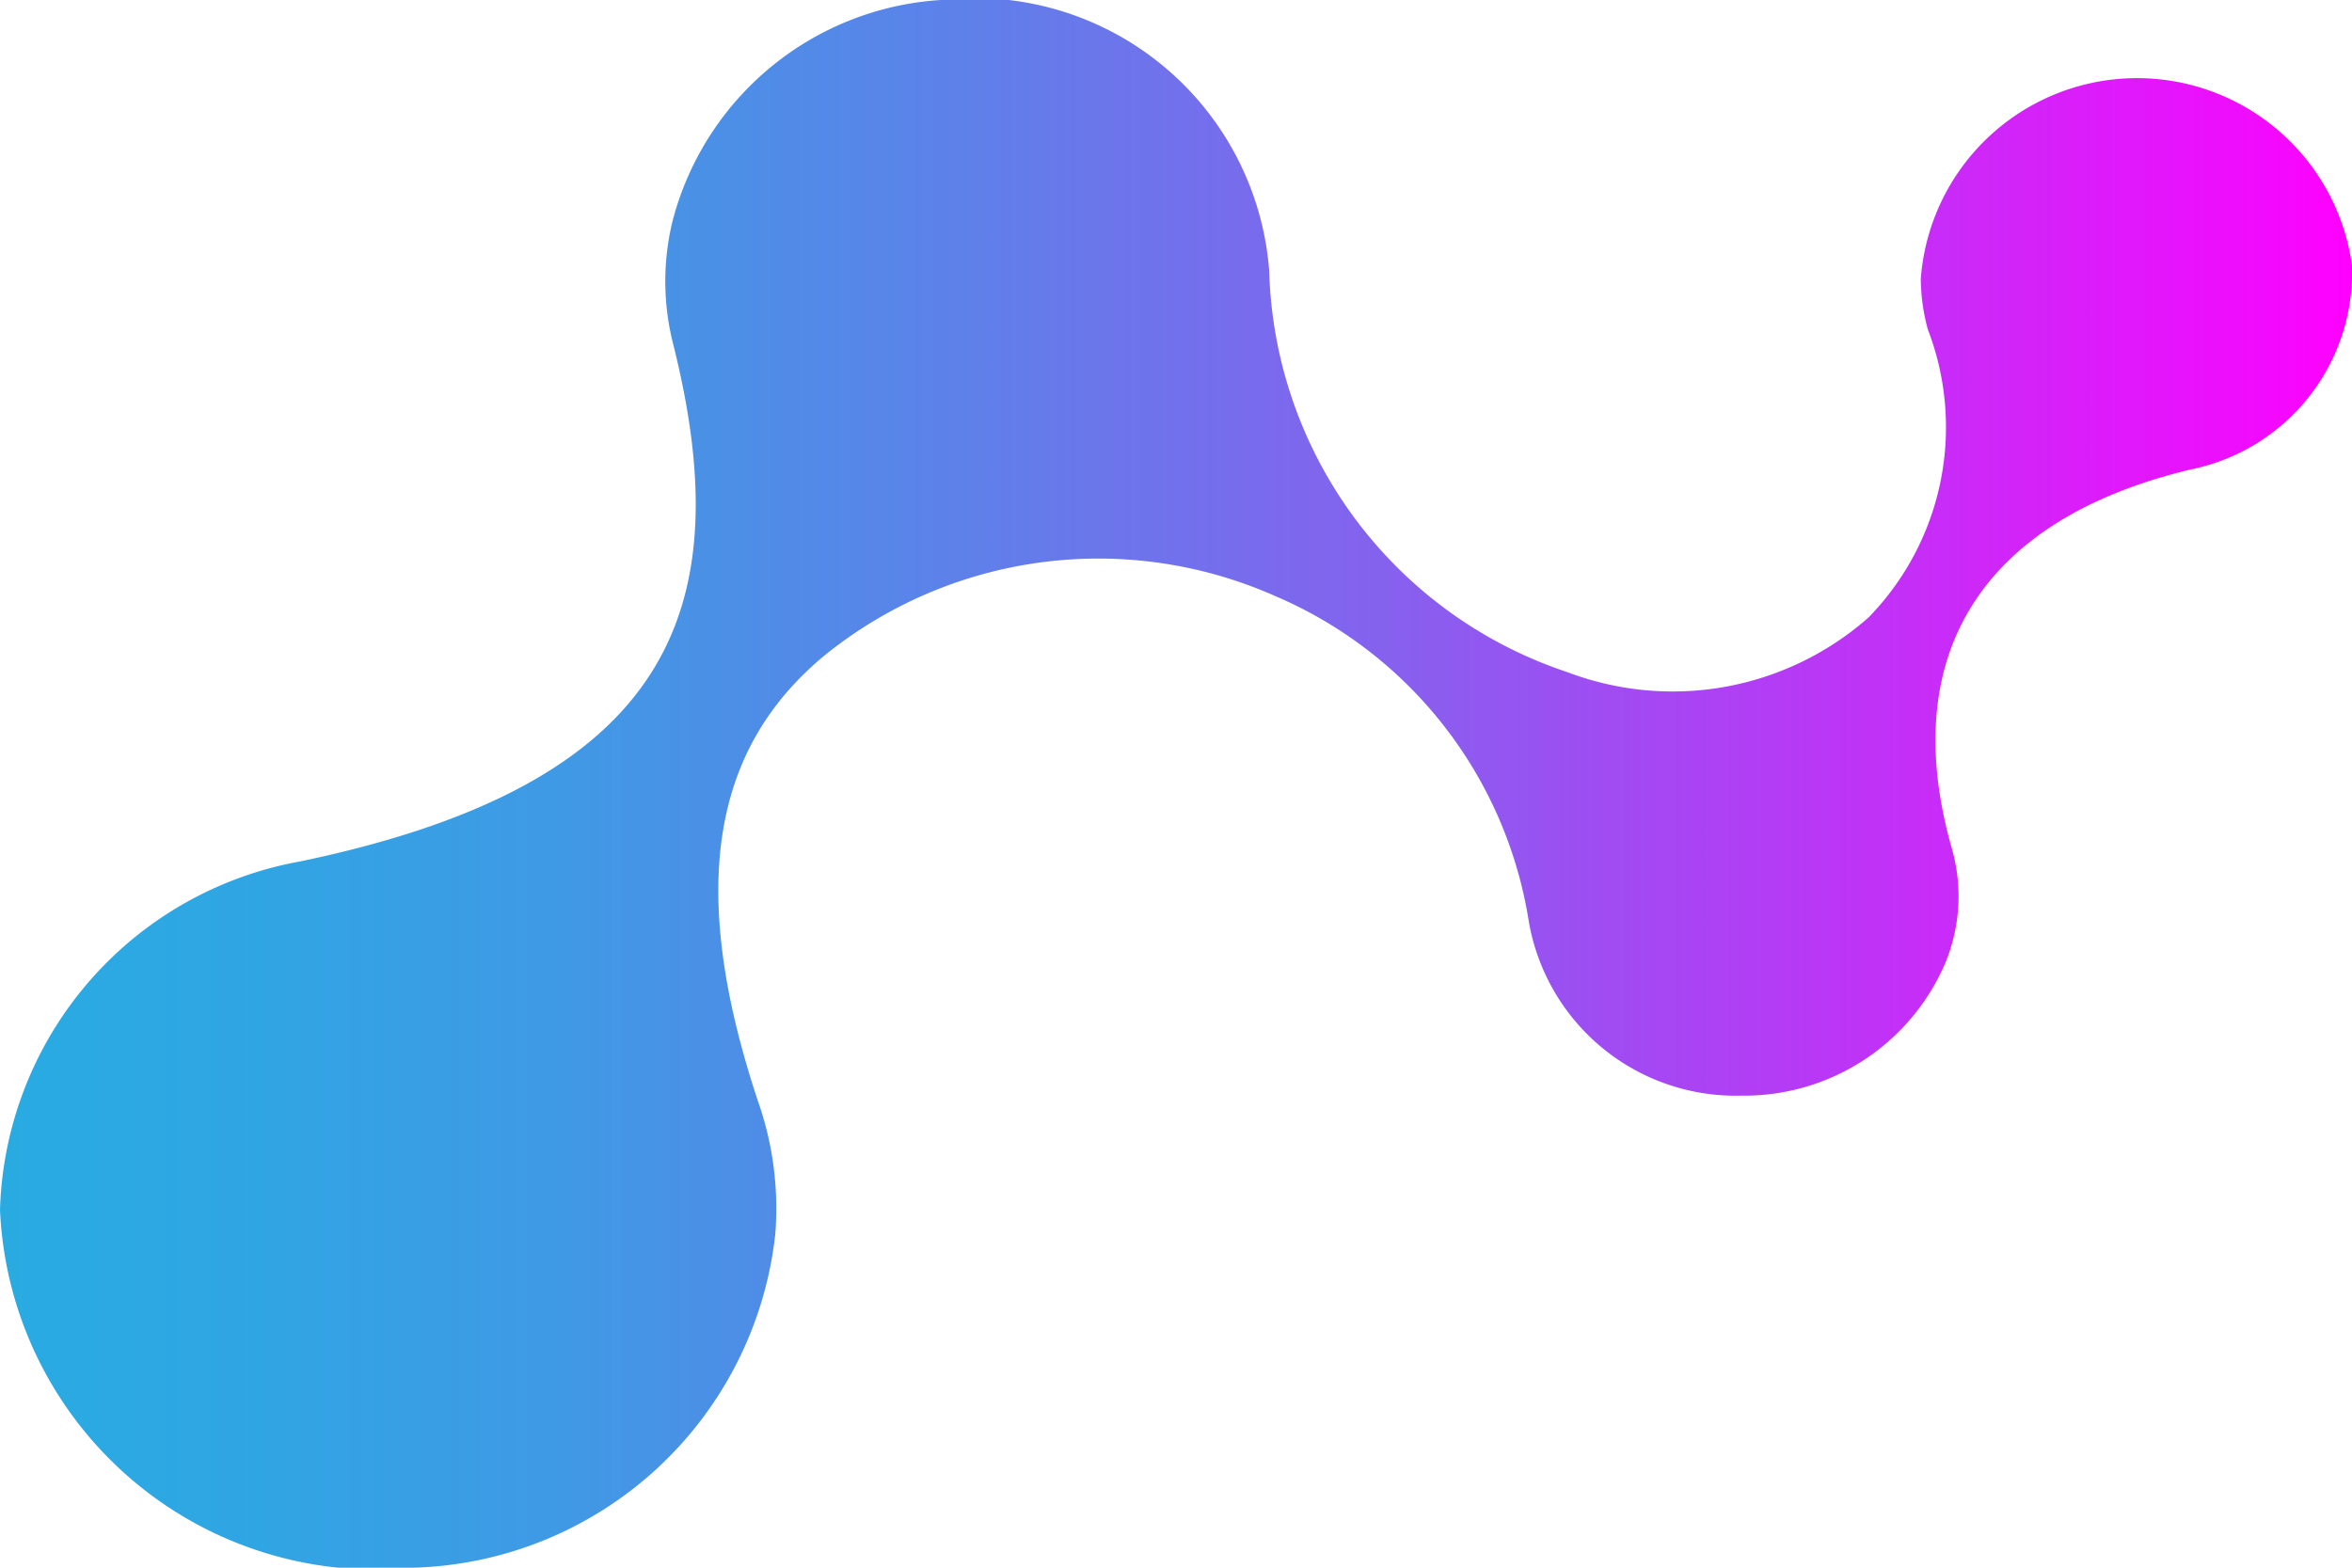 <svg id="Layer_1" data-name="Layer 1" xmlns="http://www.w3.org/2000/svg" xmlns:xlink="http://www.w3.org/1999/xlink" viewBox="0 0 27 18"><defs><style>.cls-1{fill:url(#linear-gradient);}</style><linearGradient id="linear-gradient" x1="81" y1="-334.48" x2="108" y2="-334.48" gradientTransform="matrix(1, 0, 0, -1, -81, -325.48)" gradientUnits="userSpaceOnUse"><stop offset="0" stop-color="#29abe2"/><stop offset="0.1" stop-color="#2fa6e3"/><stop offset="0.24" stop-color="#4099e5"/><stop offset="0.4" stop-color="#5c82e9"/><stop offset="0.58" stop-color="#8363ee"/><stop offset="0.76" stop-color="#b53bf5"/><stop offset="0.96" stop-color="#f10bfd"/><stop offset="1" stop-color="#f0f"/></linearGradient></defs><path class="cls-1" d="M8.9,14.17a3.71,3.71,0,0,0-.2-1.53c-.83-2.5-.49-4.07.76-5.11a5,5,0,0,1,5.17-.69,4.89,4.89,0,0,1,2.92,3.74h0a2.41,2.41,0,0,0,2.44,2,2.51,2.51,0,0,0,2.34-1.52,2,2,0,0,0,.07-1.34h0c-.62-2.21.36-3.76,2.75-4.33h0A2.31,2.31,0,0,0,27,3.05a2.49,2.49,0,0,0-4.95.15,2.25,2.25,0,0,0,.08.58h0a3.13,3.13,0,0,1-.68,3.31A3.4,3.4,0,0,1,18,7.72a5,5,0,0,1-3.43-4.61h0A3.39,3.39,0,0,0,10.8,0,3.4,3.4,0,0,0,7.72,2.54a2.92,2.92,0,0,0,0,1.38h0C8.5,7,7.71,9,3.45,9.89h0a4.19,4.19,0,0,0-3.45,4A4.32,4.32,0,0,0,4.75,18,4.3,4.3,0,0,0,8.9,14.17Z"/></svg>